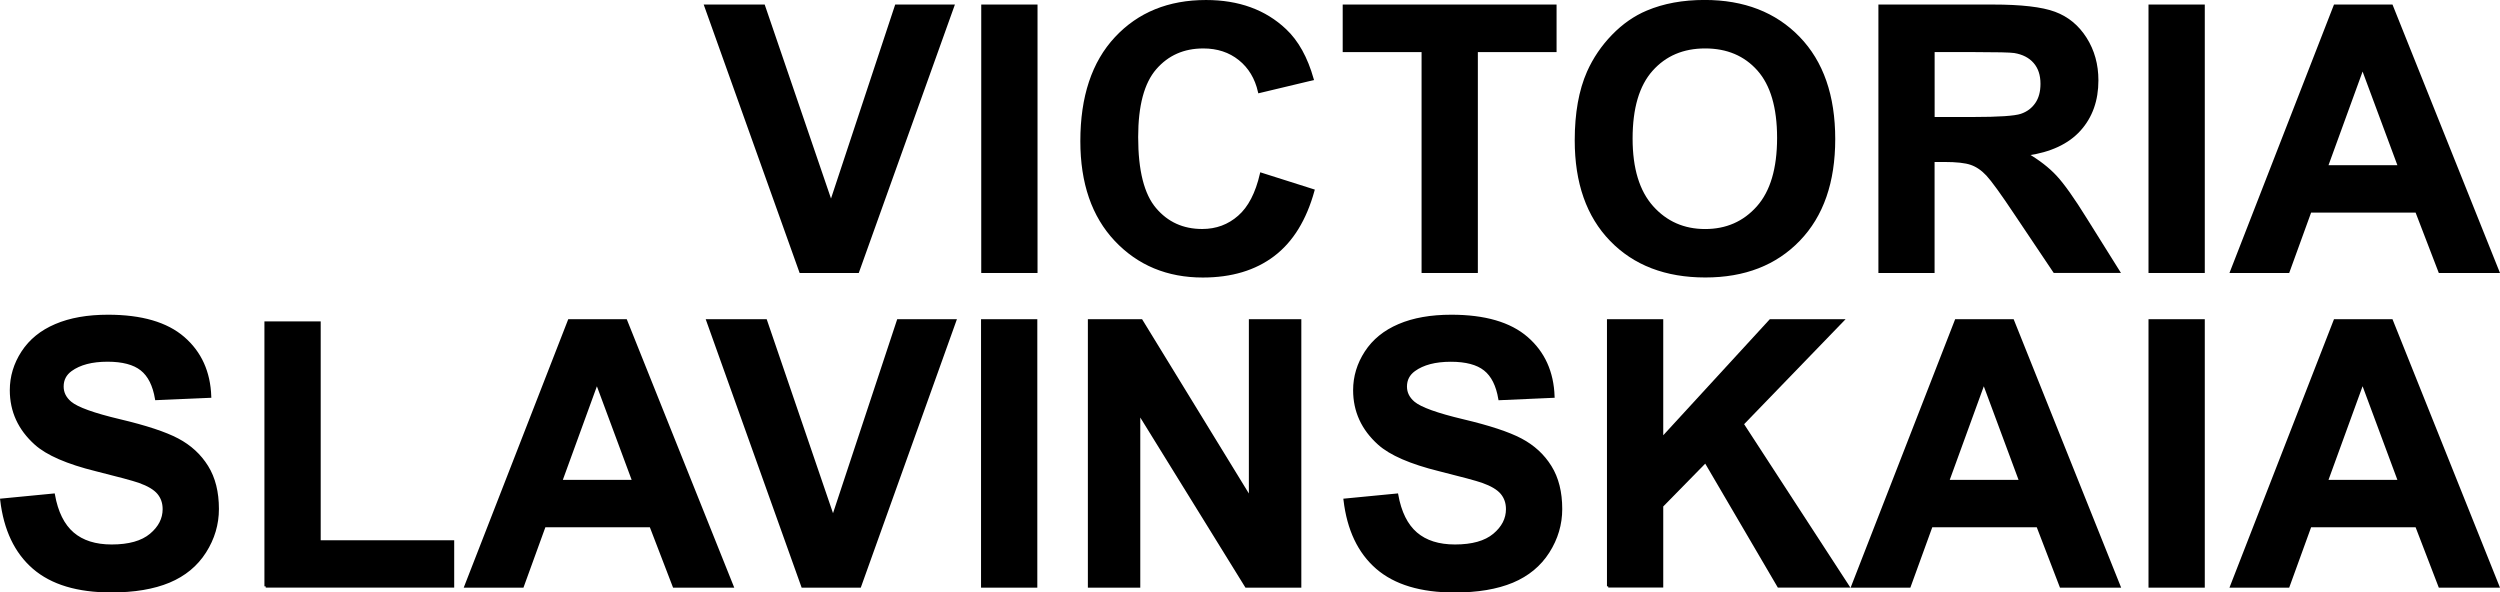 <?xml version="1.0" encoding="utf-8"?>
<!-- Generator: Adobe Illustrator 28.3.0, SVG Export Plug-In . SVG Version: 6.00 Build 0)  -->
<svg version="1.1" id="Layer_1" xmlns="http://www.w3.org/2000/svg" xmlns:xlink="http://www.w3.org/1999/xlink" x="0px" y="0px"
	 viewBox="0 0 484.64 114.83" style="enable-background:new 0 0 484.64 114.83;" xml:space="preserve">
<style type="text/css">
	.st0{stroke:#000000;stroke-width:0.5;stroke-miterlimit:10;}
</style>
<g>
	<path class="st0" d="M155.19,52.67L136.77,1.13h11.29l13.04,38.14l12.62-38.14h11.04L166.3,52.67H155.19z"/>
	<path class="st0" d="M190.47,52.67V1.13h10.41v51.54H190.47z"/>
	<path class="st0" d="M244.49,33.72l10.09,3.2c-1.55,5.62-4.12,9.8-7.72,12.53c-3.6,2.73-8.16,4.1-13.69,4.1
		c-6.84,0-12.47-2.34-16.88-7.01c-4.41-4.68-6.61-11.07-6.61-19.18c0-8.58,2.21-15.24,6.64-19.99s10.25-7.12,17.47-7.12
		c6.3,0,11.43,1.86,15.36,5.59c2.34,2.2,4.1,5.37,5.27,9.49l-10.3,2.46c-0.61-2.67-1.88-4.78-3.81-6.33s-4.28-2.32-7.05-2.32
		c-3.82,0-6.92,1.37-9.3,4.11c-2.38,2.74-3.57,7.18-3.57,13.32c0,6.52,1.17,11.16,3.52,13.92c2.34,2.77,5.39,4.15,9.14,4.15
		c2.77,0,5.14-0.88,7.14-2.64C242.19,40.26,243.62,37.49,244.49,33.72z"/>
	<path class="st0" d="M275.83,52.67V9.85h-15.29V1.13h40.96v8.72h-15.26v42.82H275.83z"/>
	<path class="st0" d="M305.52,27.21c0-5.25,0.79-9.66,2.36-13.22c1.17-2.62,2.77-4.98,4.8-7.07c2.03-2.09,4.25-3.63,6.66-4.64
		c3.21-1.36,6.91-2.04,11.11-2.04c7.59,0,13.67,2.36,18.23,7.07c4.56,4.71,6.84,11.26,6.84,19.65c0,8.32-2.26,14.83-6.79,19.53
		c-4.52,4.7-10.57,7.05-18.14,7.05c-7.66,0-13.76-2.34-18.28-7.01C307.78,41.86,305.52,35.42,305.52,27.21z M316.24,26.86
		c0,5.84,1.35,10.26,4.04,13.27c2.69,3.01,6.12,4.52,10.27,4.52s7.55-1.49,10.21-4.48c2.66-2.99,3.99-7.47,3.99-13.45
		c0-5.91-1.3-10.31-3.88-13.22c-2.59-2.91-6.03-4.36-10.32-4.36s-7.75,1.47-10.37,4.41C317.55,16.5,316.24,20.93,316.24,26.86z"/>
	<path class="st0" d="M364.39,52.67V1.13h21.9c5.51,0,9.51,0.46,12.01,1.39s4.49,2.57,5.99,4.94c1.5,2.37,2.25,5.07,2.25,8.12
		c0,3.87-1.14,7.06-3.41,9.58c-2.27,2.52-5.67,4.11-10.2,4.76c2.25,1.31,4.11,2.75,5.57,4.32c1.46,1.57,3.44,4.36,5.92,8.37
		l6.29,10.05h-12.45l-7.52-11.21c-2.67-4.01-4.5-6.53-5.48-7.58s-2.03-1.76-3.13-2.14c-1.1-0.39-2.85-0.58-5.24-0.58h-2.11v21.52
		H364.39z M374.79,22.93h7.7c4.99,0,8.11-0.21,9.35-0.63c1.24-0.42,2.21-1.15,2.92-2.18s1.05-2.32,1.05-3.87
		c0-1.73-0.46-3.13-1.39-4.2c-0.93-1.07-2.23-1.74-3.92-2.02c-0.84-0.12-3.38-0.18-7.59-0.18h-8.12V22.93z"/>
	<path class="st0" d="M416.75,52.67V1.13h10.41v51.54H416.75z"/>
	<path class="st0" d="M484.27,52.67h-11.32l-4.5-11.71h-20.6l-4.25,11.71h-11.04l20.07-51.54h11L484.27,52.67z M465.11,32.28
		L458,13.15l-6.96,19.12H465.11z"/>
	<path class="st0" d="M0.28,96.9l10.12-0.98c0.61,3.4,1.85,5.89,3.71,7.49s4.38,2.39,7.54,2.39c3.35,0,5.88-0.71,7.58-2.13
		c1.7-1.42,2.55-3.08,2.55-4.97c0-1.22-0.36-2.26-1.07-3.11c-0.72-0.86-1.96-1.6-3.74-2.23c-1.22-0.42-4-1.17-8.33-2.25
		c-5.58-1.38-9.49-3.08-11.74-5.1c-3.16-2.84-4.75-6.29-4.75-10.37c0-2.62,0.74-5.08,2.23-7.37c1.49-2.29,3.63-4.03,6.43-5.22
		c2.8-1.2,6.18-1.79,10.14-1.79c6.47,0,11.34,1.42,14.61,4.25s4.99,6.62,5.15,11.36L30.3,77.32c-0.45-2.65-1.4-4.55-2.87-5.71
		c-1.46-1.16-3.66-1.74-6.59-1.74c-3.02,0-5.39,0.62-7.1,1.86c-1.1,0.8-1.65,1.86-1.65,3.2c0,1.22,0.52,2.26,1.55,3.13
		c1.31,1.1,4.5,2.25,9.56,3.45c5.06,1.2,8.81,2.43,11.23,3.71s4.32,3.02,5.7,5.24s2.06,4.95,2.06,8.21c0,2.95-0.82,5.72-2.46,8.3
		c-1.64,2.58-3.96,4.49-6.96,5.75c-3,1.25-6.74,1.88-11.21,1.88c-6.52,0-11.52-1.51-15.01-4.52C3.04,107.05,0.96,102.66,0.28,96.9z"
		/>
	<path class="st0" d="M51.51,113.67V62.55h10.41v42.43h25.88v8.68H51.51z"/>
	<path class="st0" d="M141.97,113.67h-11.32l-4.5-11.71h-20.6l-4.25,11.71H90.26l20.07-51.54h11L141.97,113.67z M122.81,93.28
		l-7.1-19.12l-6.96,19.12H122.81z"/>
	<path class="st0" d="M155.58,113.67l-18.42-51.54h11.29l13.04,38.14l12.62-38.14h11.04l-18.46,51.54H155.58z"/>
	<path class="st0" d="M190.43,113.67V62.13h10.41v51.54H190.43z"/>
	<path class="st0" d="M211.14,113.67V62.13h10.12l21.09,34.42V62.13h9.67v51.54h-10.44l-20.78-33.61v33.61H211.14z"/>
	<path class="st0" d="M260.69,96.9l10.12-0.98c0.61,3.4,1.85,5.89,3.71,7.49s4.38,2.39,7.54,2.39c3.35,0,5.88-0.71,7.58-2.13
		c1.7-1.42,2.55-3.08,2.55-4.97c0-1.22-0.36-2.26-1.07-3.11c-0.72-0.86-1.96-1.6-3.74-2.23c-1.22-0.42-4-1.17-8.33-2.25
		c-5.58-1.38-9.49-3.08-11.74-5.1c-3.16-2.84-4.75-6.29-4.75-10.37c0-2.62,0.74-5.08,2.23-7.37c1.49-2.29,3.63-4.03,6.43-5.22
		c2.8-1.2,6.18-1.79,10.14-1.79c6.47,0,11.34,1.42,14.61,4.25s4.99,6.62,5.15,11.36l-10.41,0.46c-0.45-2.65-1.4-4.55-2.87-5.71
		c-1.46-1.16-3.66-1.74-6.59-1.74c-3.02,0-5.39,0.62-7.1,1.86c-1.1,0.8-1.65,1.86-1.65,3.2c0,1.22,0.52,2.26,1.55,3.13
		c1.31,1.1,4.5,2.25,9.56,3.45s8.81,2.43,11.23,3.71s4.32,3.02,5.7,5.24s2.06,4.95,2.06,8.21c0,2.95-0.82,5.72-2.46,8.3
		c-1.64,2.58-3.96,4.49-6.96,5.75c-3,1.25-6.74,1.88-11.21,1.88c-6.52,0-11.52-1.51-15.01-4.52
		C263.45,107.05,261.37,102.66,260.69,96.9z"/>
	<path class="st0" d="M311.77,113.67V62.13h10.41v22.89l21.02-22.89h13.99L337.79,82.2l20.46,31.46h-13.46l-14.17-24.19l-8.44,8.61
		v15.57H311.77z"/>
	<path class="st0" d="M410.83,113.67h-11.32l-4.5-11.71h-20.6l-4.25,11.71h-11.04l20.07-51.54h11L410.83,113.67z M391.67,93.28
		l-7.1-19.12l-6.96,19.12H391.67z"/>
	<path class="st0" d="M416.75,113.67V62.13h10.41v51.54H416.75z"/>
	<path class="st0" d="M484.27,113.67h-11.32l-4.5-11.71h-20.6l-4.25,11.71h-11.04l20.07-51.54h11L484.27,113.67z M465.11,93.28
		L458,74.15l-6.96,19.12H465.11z"/>
</g>
</svg>
